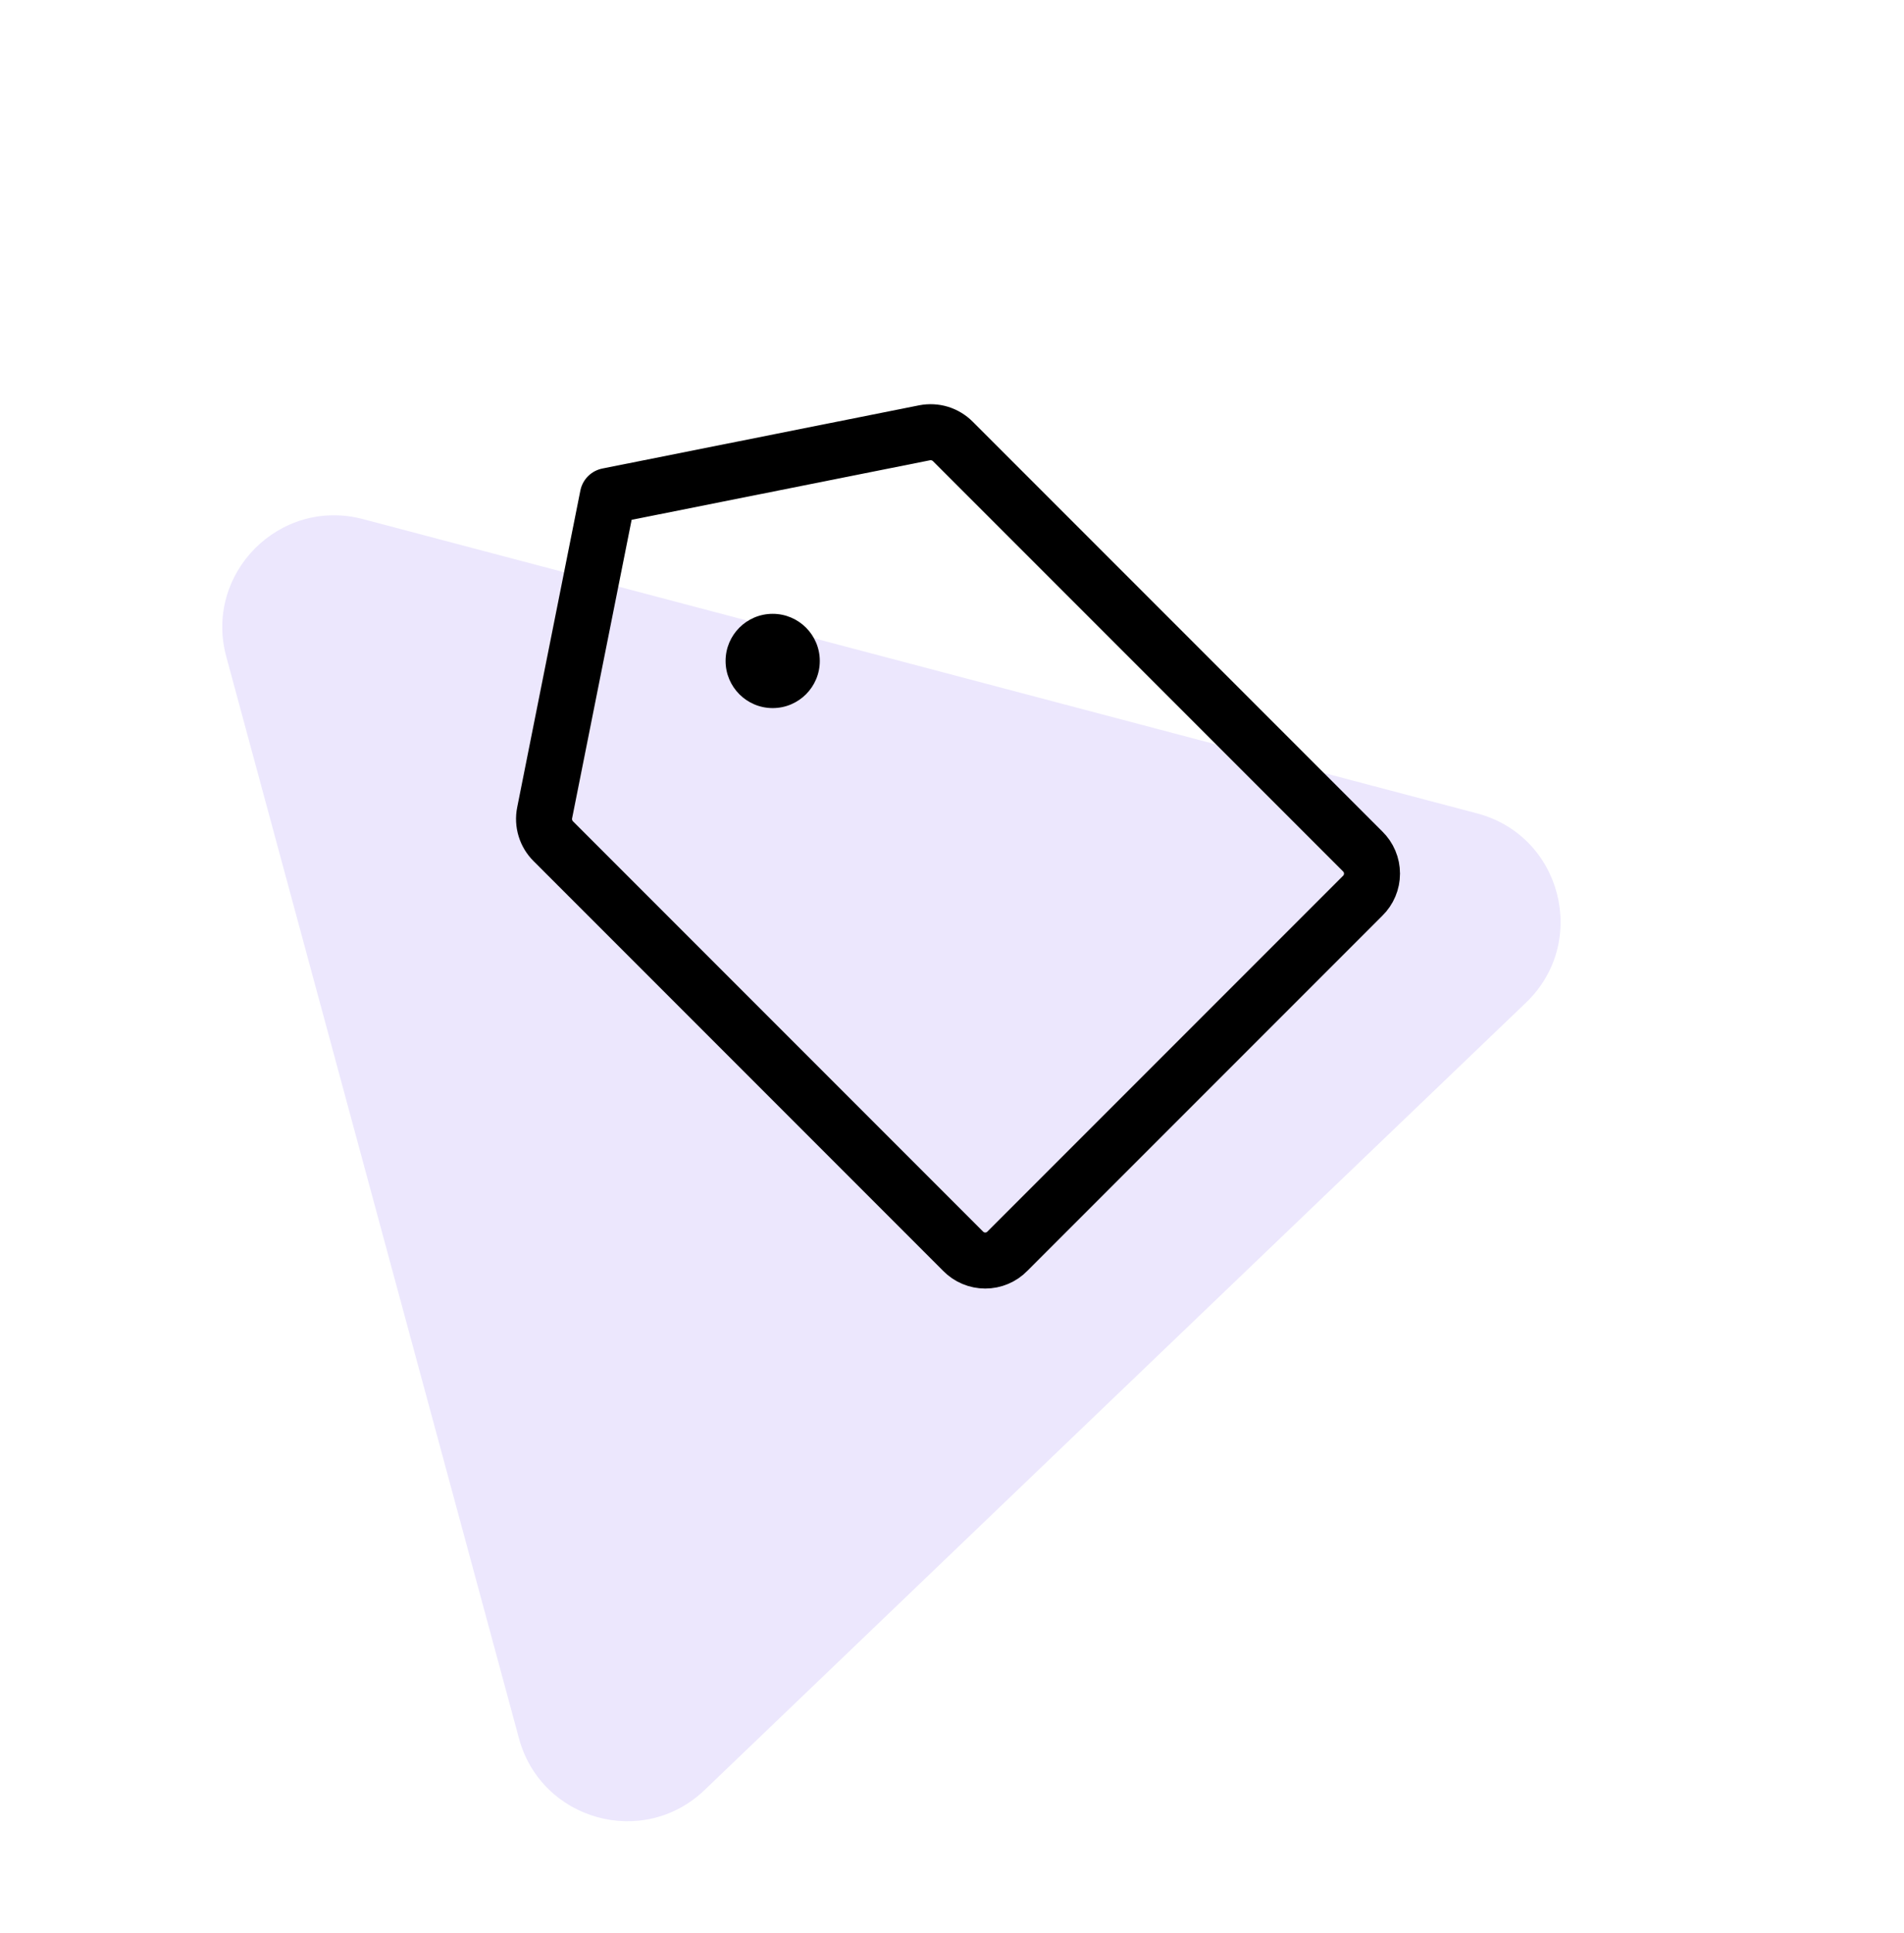 <svg width="68" height="69" viewBox="0 0 68 69" fill="none" xmlns="http://www.w3.org/2000/svg">
<path d="M12.964 18.532L52.754 29.038C55.774 29.835 56.756 33.632 54.5 35.793L25.164 63.902C22.971 66.003 19.329 64.99 18.535 62.059L8.082 23.445C7.277 20.474 9.988 17.746 12.964 18.532Z" fill="#ECE7FD"/>
<path d="M33.021 15.45L21.708 17.707L19.451 29.021C19.415 29.202 19.425 29.388 19.479 29.564C19.532 29.74 19.629 29.9 19.759 30.03L34.395 44.666C34.498 44.772 34.621 44.856 34.758 44.913C34.894 44.971 35.04 45 35.187 45C35.335 45 35.481 44.971 35.617 44.913C35.753 44.856 35.876 44.772 35.979 44.666L48.667 31.979C48.772 31.876 48.856 31.753 48.913 31.617C48.971 31.481 49 31.335 49 31.187C49 31.039 48.971 30.893 48.913 30.757C48.856 30.621 48.772 30.498 48.667 30.395L34.031 15.759C33.901 15.629 33.74 15.532 33.565 15.478C33.389 15.425 33.202 15.415 33.021 15.45Z" stroke="black" stroke-width="2" stroke-linecap="round" stroke-linejoin="round"/>
<path d="M27.596 25.278C28.525 25.278 29.278 24.525 29.278 23.596C29.278 22.666 28.525 21.913 27.596 21.913C26.667 21.913 25.914 22.666 25.914 23.596C25.914 24.525 26.667 25.278 27.596 25.278Z" fill="black"/>
</svg>
